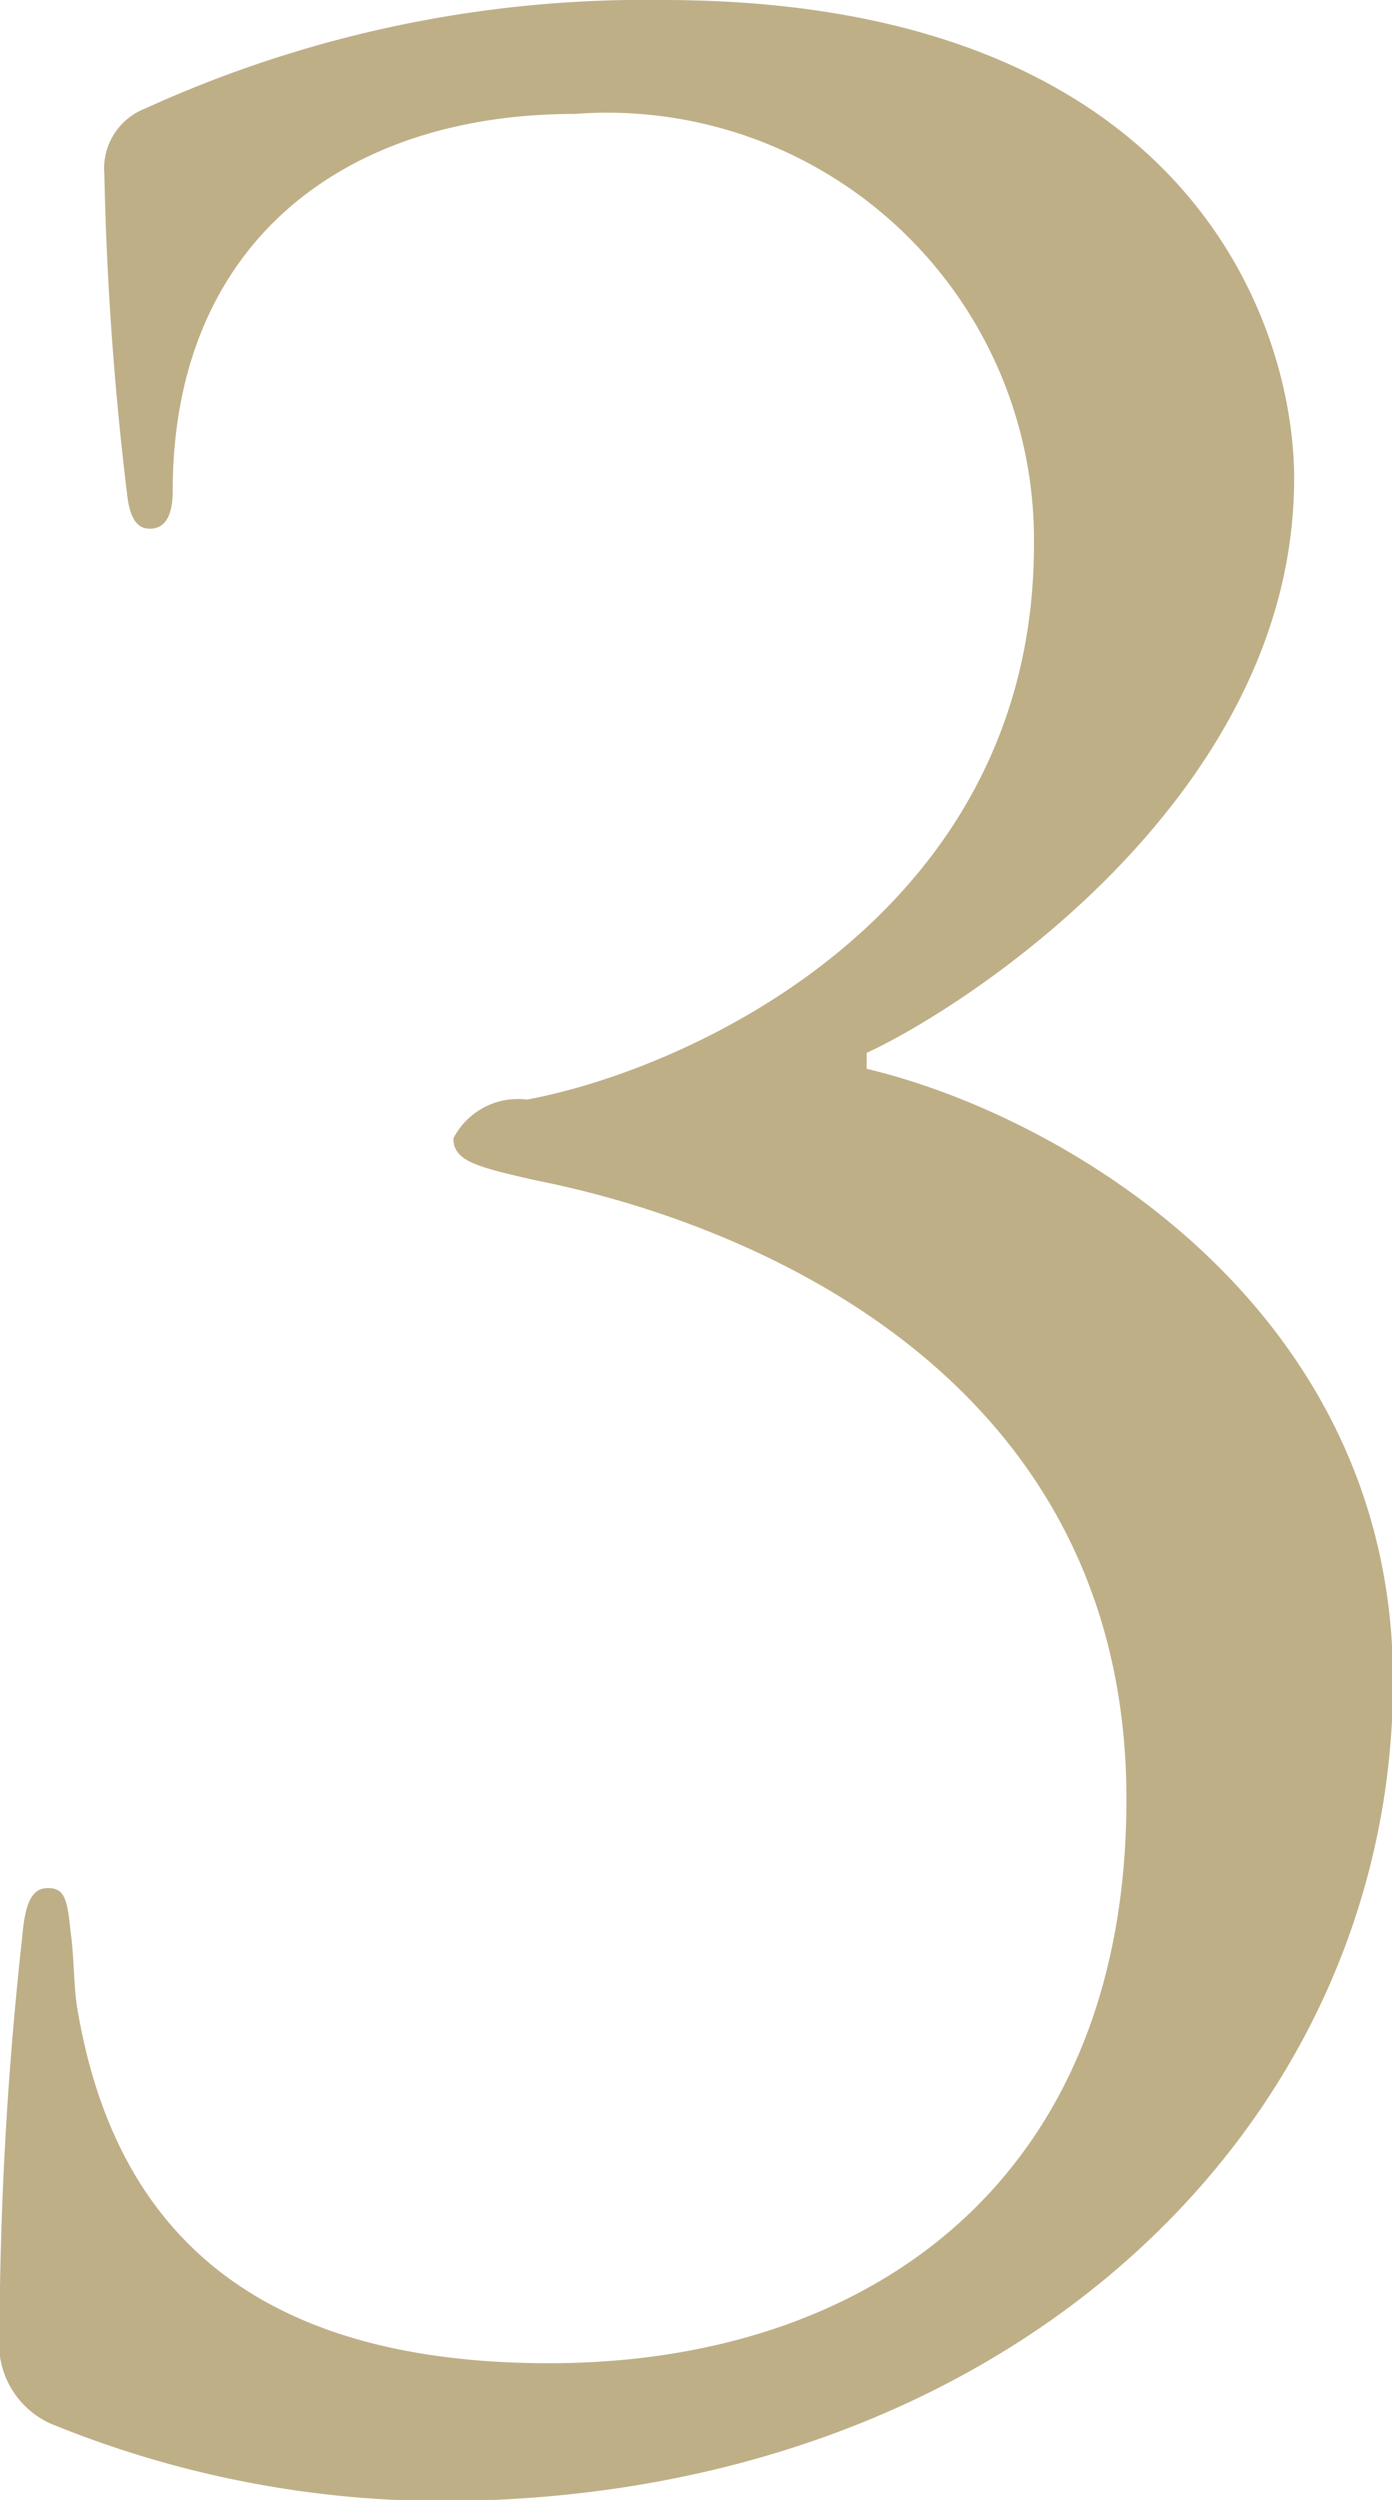 <svg xmlns="http://www.w3.org/2000/svg" width="12.219" height="21.94"><path id="_3" data-name="3" d="M891.012 1377.07c4.984 0 8.372-3.28 8.372-7.2 0-3.25-2.856-4.95-4.62-5.37v-.14c.868-.4 3.752-2.25 3.752-5.04 0-1.4-.98-4.2-5.544-4.2a10.567 10.567 0 00-4.536.95.565.565 0 00-.364.58 27.924 27.924 0 00.2 2.81c.028.25.112.3.2.3s.2-.05.2-.33c0-2.16 1.484-3.31 3.528-3.31a3.747 3.747 0 014.032 3.78c0 3.28-3.08 4.62-4.452 4.87a.637.637 0 00-.644.34c0 .2.2.25.728.37 1.82.36 5.18 1.68 5.18 5.43 0 3.33-2.24 4.95-5.068 4.95-2.688 0-3.836-1.26-4.144-3.13-.028-.17-.028-.48-.056-.65-.028-.3-.056-.39-.2-.39s-.2.14-.224.42a32.759 32.759 0 00-.2 3.5.768.768 0 00.448.78 9.119 9.119 0 003.412.68z" transform="translate(-887.156 -1355.12)" fill="#beaf87" fill-rule="evenodd"/></svg>